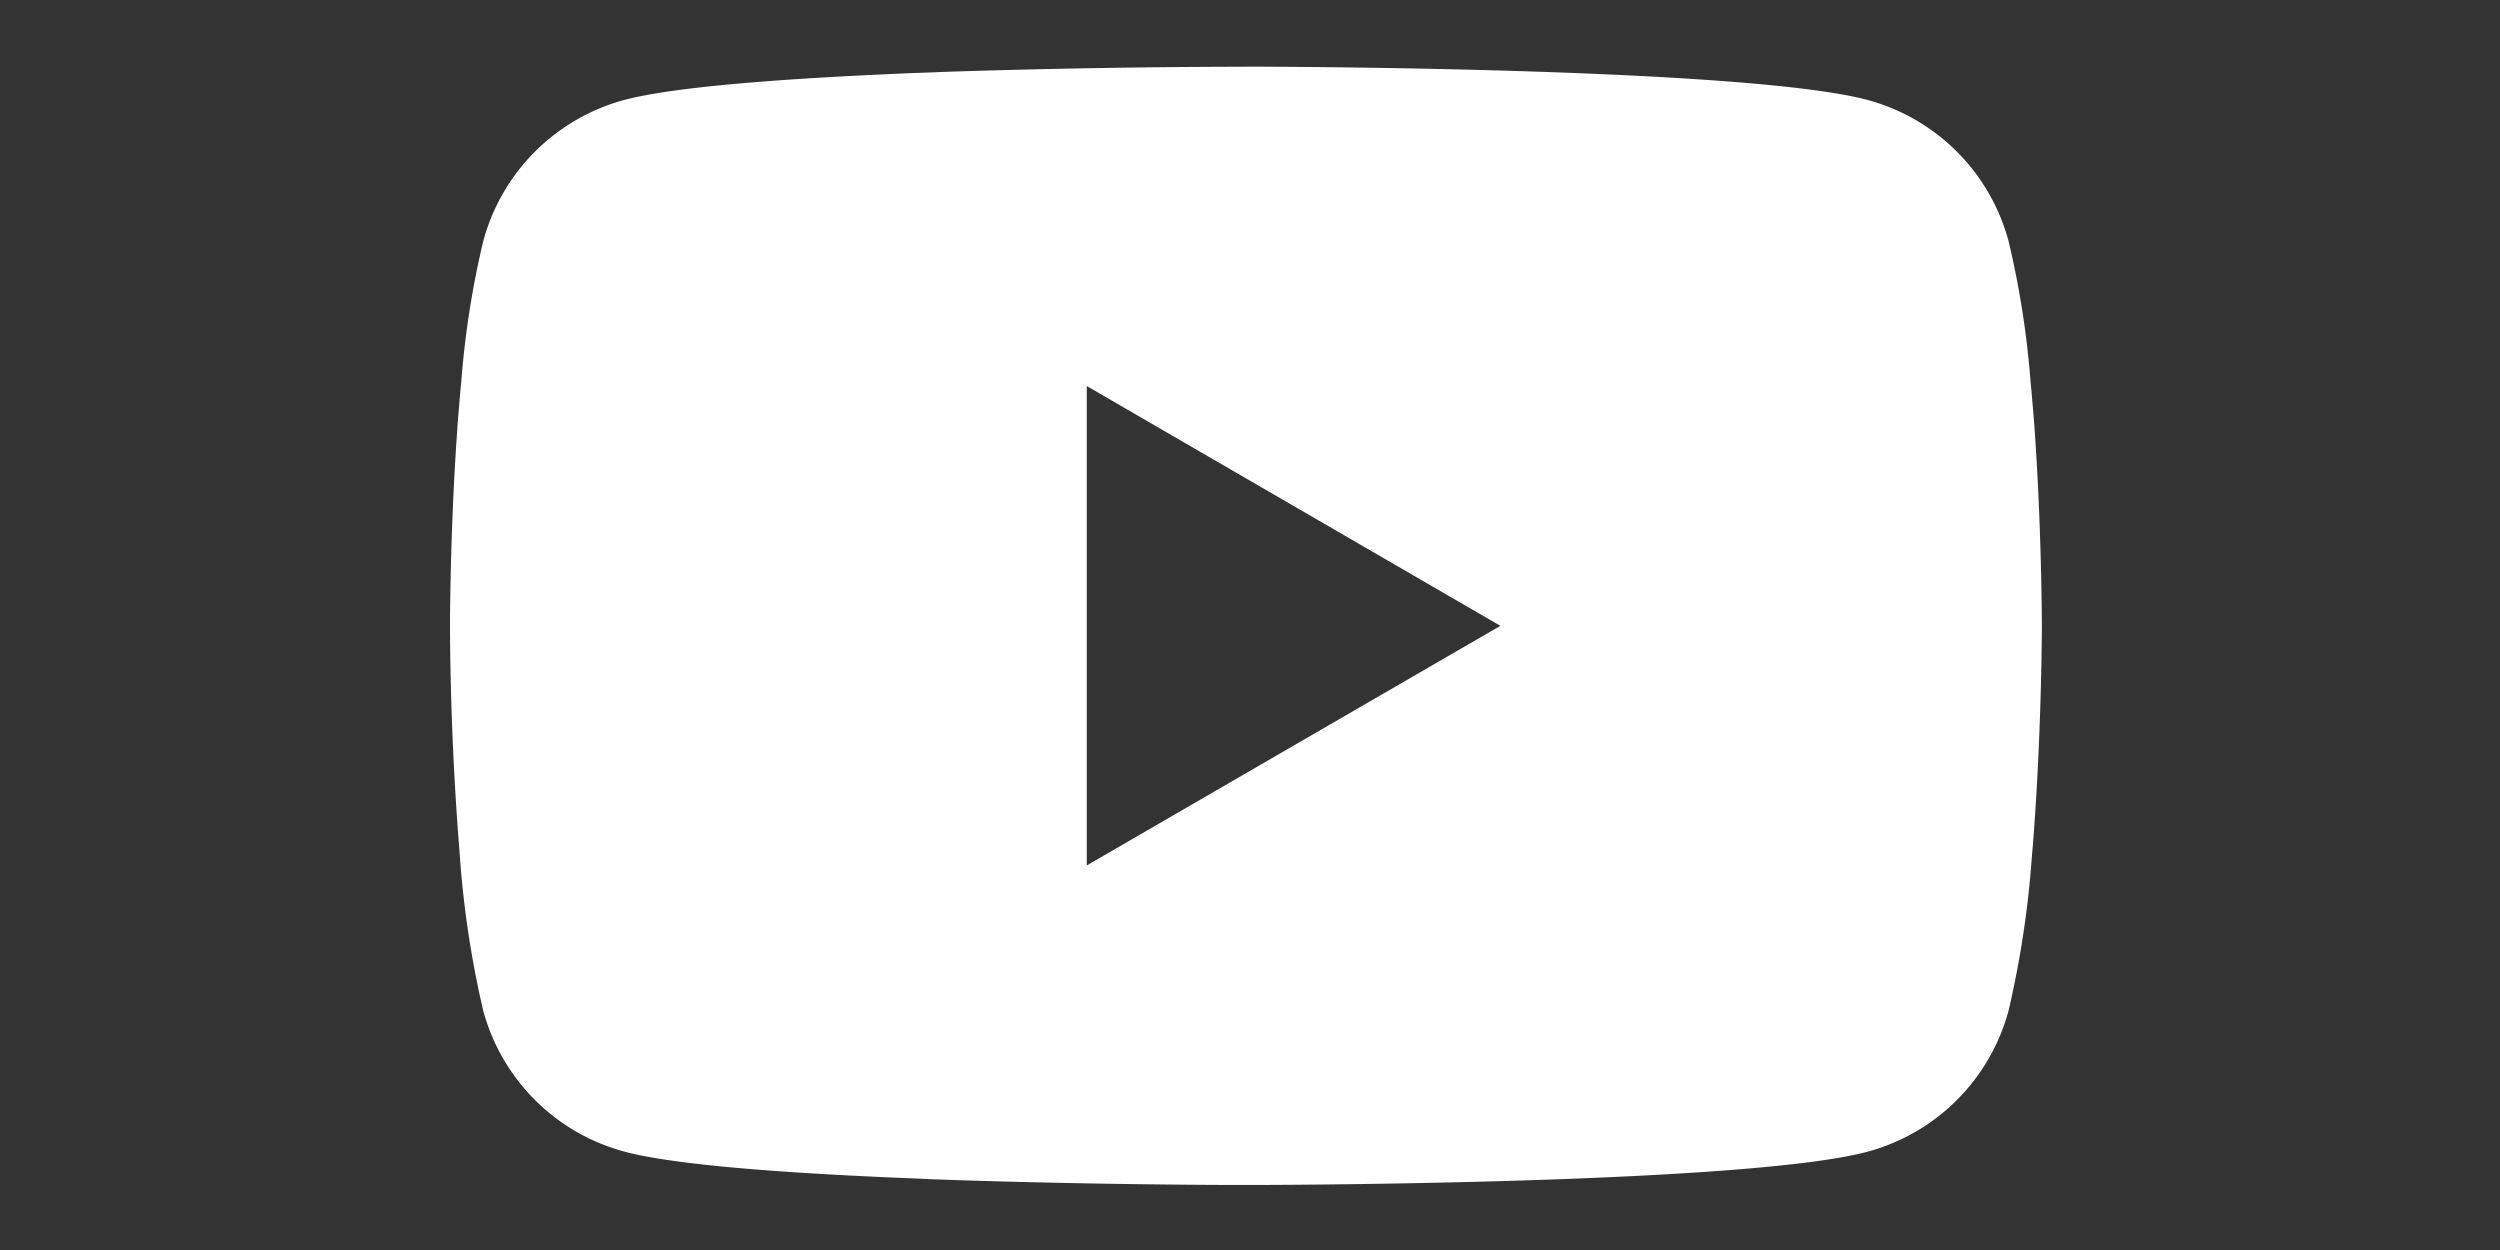 <svg xmlns="http://www.w3.org/2000/svg" xmlns:xlink="http://www.w3.org/1999/xlink" width="150" height="75" viewBox="0 0 150 75">
  <rect x="0" y="0" width="150" height="75" fill="#333333" stroke="none"/>
  <defs>
    <clipPath id="clip-path">
      <rect id="Rectangle_9985" data-name="Rectangle 9985" width="150" height="75" transform="translate(1408 5265)" fill="none"/>
    </clipPath>
  </defs>
  <g id="Mask_Group_87" data-name="Mask Group 87" transform="translate(-1408 -5265)" clip-path="url(#clip-path)">
    <path id="youtube_1_" data-name="youtube (1)" d="M48.063,2h.531c4.907.018,29.771.2,36.475,2a12,12,0,0,1,8.447,8.477,54.058,54.058,0,0,1,1.313,8.37l.06.621.131,1.552.048.621c.388,5.456.436,10.567.442,11.683v.448c-.006,1.158-.06,6.615-.49,12.3l-.048.627-.054.621a59.136,59.136,0,0,1-1.4,9.3,12,12,0,0,1-8.447,8.477c-6.925,1.863-33.246,1.994-36.893,2h-.848c-1.845,0-9.474-.036-17.474-.31l-1.015-.036-.519-.024L27.3,68.682l-1.021-.042c-6.626-.293-12.937-.764-15.844-1.552a12,12,0,0,1-8.447-8.471,59.025,59.025,0,0,1-1.4-9.3l-.048-.627L.49,48.068Q.045,42,0,35.913v-.734C.012,33.9.06,29.46.382,24.565l.042-.615.018-.31.048-.621.131-1.552.06-.621a53.941,53.941,0,0,1,1.313-8.37A12,12,0,0,1,10.441,4c2.907-.776,9.217-1.254,15.844-1.552L27.3,2.4l1.027-.036.513-.018,1.021-.042q8.522-.274,17.05-.3ZM38.207,21.162V49.924L63.023,35.549Z" transform="translate(1435 5267.001)" fill="#fff"/>
  </g>
</svg>